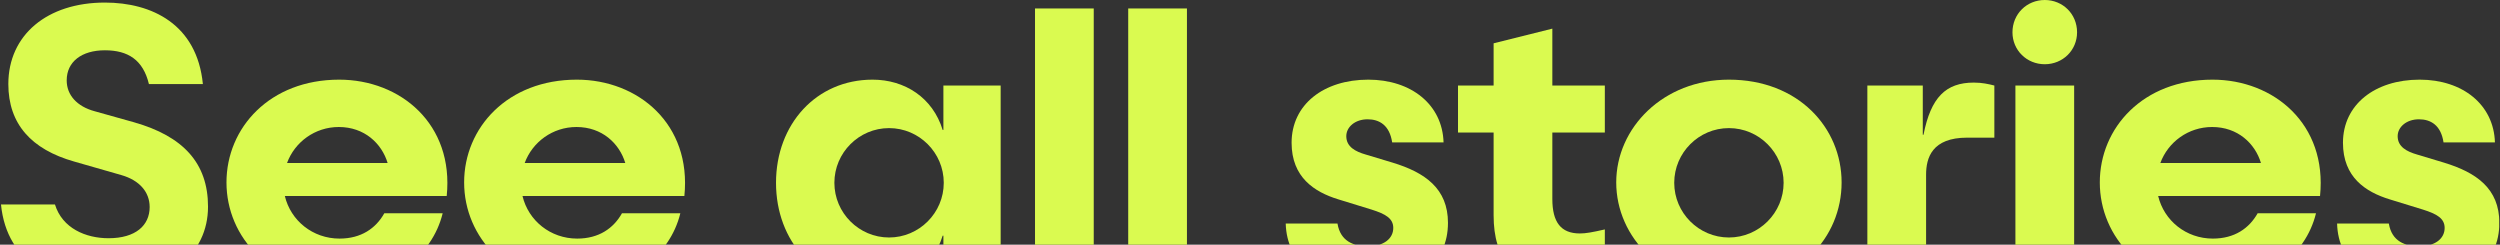 <svg width="1400" height="137" viewBox="0 0 1400 137" fill="none" xmlns="http://www.w3.org/2000/svg">
<rect x="0" y="0" width="1400" height="137" fill="#333333" stroke="none"/>
<g clip-path="url(#clip0_524_75)">
<path d="M1356.25 160.129C1326.65 160.129 1309.39 147.385 1308.77 125.185H1337.75C1339.4 135.257 1347 137.929 1354.81 137.929C1363.65 137.929 1369 133.612 1369 127.651C1369 122.307 1364.68 119.84 1356.87 117.373L1338.16 111.618C1324.8 107.507 1312.06 99.284 1312.06 79.962C1312.06 58.584 1329.94 44.606 1355.02 44.606C1379.07 44.606 1396.54 58.584 1397.16 79.757H1368.38C1366.94 70.095 1361.19 66.806 1354.61 66.806C1347.62 66.806 1342.69 71.123 1342.69 76.262C1342.69 82.223 1347.83 84.895 1353.58 86.54L1368.59 91.062C1386.88 96.612 1399.63 105.657 1399.63 124.773C1399.63 147.179 1382.56 160.129 1356.25 160.129Z" fill="#DAFA50"/>
<path d="M1239.2 160.129C1200.76 160.129 1175.89 132.996 1175.89 102.162C1175.89 71.534 1200.14 44.606 1238.99 44.606C1273.32 44.606 1303.33 69.479 1299.22 109.768H1208.57C1211.86 123.54 1224.19 133.612 1239.2 133.612C1251.33 133.612 1259.55 127.857 1264.28 119.429H1296.96C1291 143.685 1268.39 160.129 1239.2 160.129ZM1209.8 91.268H1266.13C1262.84 80.373 1253.18 71.123 1238.79 71.123C1225.43 71.123 1214.12 79.551 1209.8 91.268Z" fill="#DAFA50"/>
<path d="M1128.63 156.839V47.895H1161.52V156.839H1128.63ZM1126.98 18.089C1126.98 7.811 1135 0 1145.07 0C1155.14 0 1163.16 7.811 1163.16 18.089C1163.16 28.161 1155.14 35.972 1145.07 35.972C1135 35.972 1126.98 28.161 1126.98 18.089Z" fill="#DAFA50"/>
<path d="M1045.72 156.84V47.895H1076.76V75.44H1077.17C1081.28 54.473 1089.71 46.251 1105.33 46.251C1110.06 46.251 1113.56 47.073 1116.84 47.895V77.084H1101.63C1081.9 77.084 1078.61 88.39 1078.61 97.846V156.84H1045.72Z" fill="#DAFA50"/>
<path d="M968.196 160.129C931.401 160.129 905.09 132.996 905.09 102.162C905.09 71.534 931.401 44.606 968.196 44.606C1007.05 44.606 1031.3 71.534 1031.3 102.162C1031.3 132.996 1007.05 160.129 968.196 160.129ZM937.568 102.368C937.568 119.223 951.34 132.996 968.196 132.996C985.051 132.996 998.824 119.223 998.824 102.368C998.824 85.512 985.051 71.74 968.196 71.74C951.34 71.74 937.568 85.512 937.568 102.368Z" fill="#DAFA50"/>
<path d="M875.477 157.868C847.727 157.868 836.421 145.74 836.421 120.457V74.207H816.482V47.895H836.421V24.256L869.31 16.034V47.895H898.705V74.207H869.31V111.412C869.31 124.362 874.038 130.735 884.727 130.735C888.016 130.735 891.51 130.118 898.705 128.473V154.99C889.66 156.84 883.494 157.868 875.477 157.868Z" fill="#DAFA50"/>
<path d="M767.488 160.129C737.887 160.129 720.621 147.385 720.004 125.185H748.987C750.632 135.257 758.238 137.929 766.049 137.929C774.888 137.929 780.232 133.612 780.232 127.651C780.232 122.307 775.915 119.84 768.104 117.373L749.399 111.618C736.037 107.507 723.293 99.284 723.293 79.962C723.293 58.584 741.176 44.606 766.254 44.606C790.304 44.606 807.777 58.584 808.393 79.757H779.615C778.176 70.095 772.421 66.806 765.843 66.806C758.854 66.806 753.921 71.123 753.921 76.262C753.921 82.223 759.06 84.895 764.815 86.54L779.821 91.062C798.115 96.612 810.86 105.657 810.86 124.773C810.86 147.179 793.799 160.129 767.488 160.129Z" fill="#DAFA50"/>
<path d="M631.8 156.84V4.729H664.689V156.84H631.8Z" fill="#DAFA50"/>
<path d="M579.607 156.84V4.729H612.496V156.84H579.607Z" fill="#DAFA50"/>
<path d="M488.63 160.129C457.179 160.129 434.568 135.257 434.568 102.368C434.568 69.479 457.179 44.606 488.63 44.606C506.719 44.606 522.341 54.679 527.891 72.768H528.302V47.895H560.369V156.84H528.302V131.968H527.891C522.341 150.057 506.719 160.129 488.63 160.129ZM467.252 102.368C467.252 119.223 481.024 132.996 497.88 132.996C514.735 132.996 528.507 119.223 528.507 102.368C528.507 85.512 514.735 71.74 497.88 71.74C481.024 71.74 467.252 85.512 467.252 102.368Z" fill="#DAFA50"/>
<path d="M323.227 160.129C284.788 160.129 259.916 132.996 259.916 102.162C259.916 71.534 284.172 44.606 323.022 44.606C357.35 44.606 387.361 69.479 383.25 109.768H292.599C295.888 123.54 308.222 133.612 323.227 133.612C335.355 133.612 343.577 127.857 348.305 119.429H380.989C375.028 143.685 352.416 160.129 323.227 160.129ZM293.833 91.268H350.155C346.866 80.373 337.205 71.123 322.816 71.123C309.455 71.123 298.15 79.551 293.833 91.268Z" fill="#DAFA50"/>
<path d="M190.138 160.129C151.699 160.129 126.826 132.996 126.826 102.162C126.826 71.534 151.082 44.606 189.932 44.606C224.26 44.606 254.271 69.479 250.16 109.768H159.51C162.799 123.54 175.132 133.612 190.138 133.612C202.265 133.612 210.488 127.857 215.216 119.429H247.899C241.938 143.685 219.327 160.129 190.138 160.129ZM160.743 91.268H217.066C213.777 80.373 204.115 71.123 189.727 71.123C176.365 71.123 165.06 79.551 160.743 91.268Z" fill="#DAFA50"/>
<path d="M61.196 160.129C31.39 160.129 3.846 148.001 0.557 114.495H30.774C34.885 127.857 48.04 133.407 60.785 133.407C75.996 133.407 83.807 126.212 83.807 115.934C83.807 107.507 78.052 100.929 67.979 98.051L41.463 90.445C17.618 83.662 4.668 69.479 4.668 47.073C4.668 19.528 26.457 1.439 58.729 1.439C85.04 1.439 110.324 13.567 113.613 47.073H83.396C80.107 33.506 71.679 28.162 58.729 28.162C45.779 28.162 37.352 34.534 37.352 45.017C37.352 53.24 43.107 59.612 52.974 62.284L74.968 68.451C102.513 76.262 116.491 91.268 116.491 115.729C116.491 142.451 94.291 160.129 61.196 160.129Z" fill="#DAFA50"/>
</g>
<defs>
<clipPath id="clip0_524_75">
<rect width="1399" height="137" fill="white" transform="translate(0.557)"/>
</clipPath>
</defs>
</svg>
